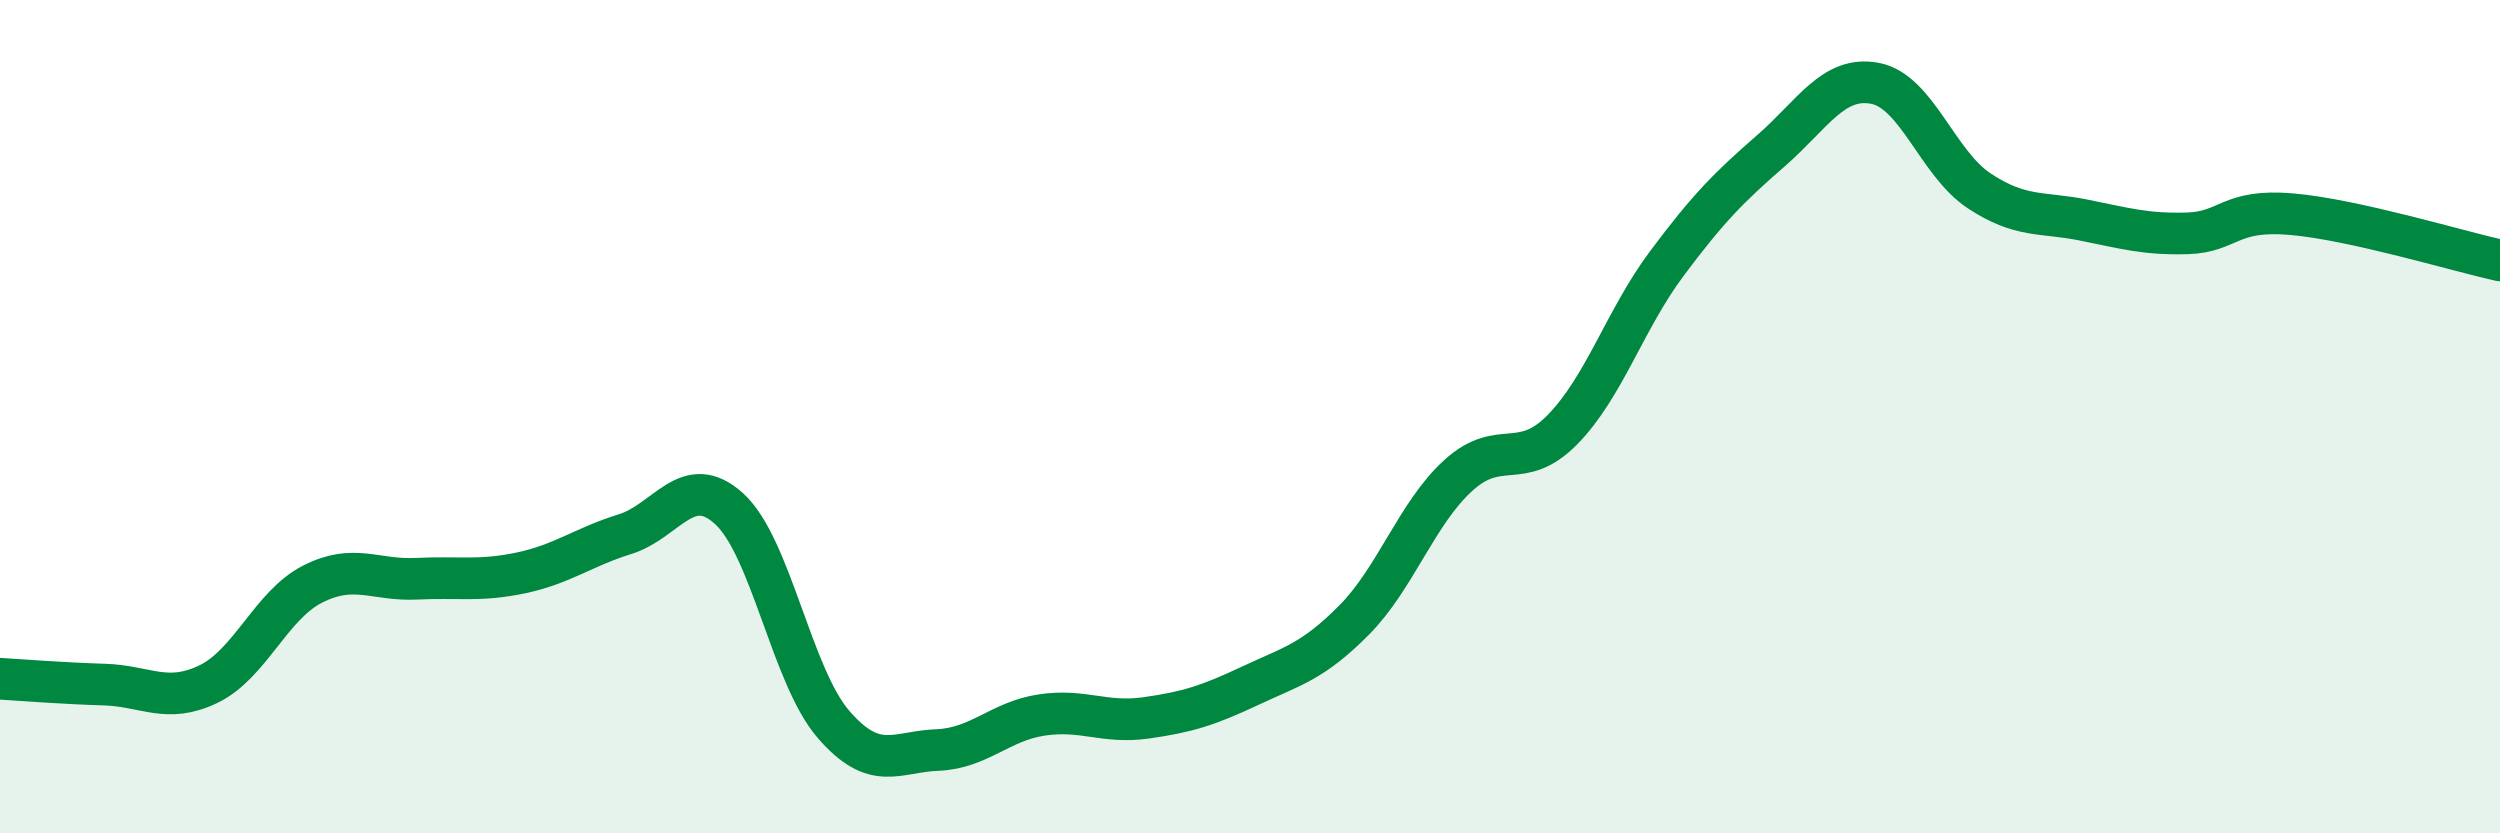 
    <svg width="60" height="20" viewBox="0 0 60 20" xmlns="http://www.w3.org/2000/svg">
      <path
        d="M 0,16.29 C 0.5,16.32 1.5,16.4 2.5,16.43 C 3.5,16.46 4,16.9 5,16.42 C 6,15.94 6.5,14.53 7.5,14.02 C 8.5,13.51 9,13.94 10,13.89 C 11,13.84 11.5,13.96 12.5,13.75 C 13.5,13.54 14,13.13 15,12.82 C 16,12.51 16.5,11.3 17.5,12.21 C 18.5,13.12 19,16.22 20,17.38 C 21,18.54 21.5,18.04 22.5,18 C 23.5,17.96 24,17.31 25,17.16 C 26,17.01 26.5,17.37 27.5,17.23 C 28.5,17.09 29,16.93 30,16.46 C 31,15.99 31.5,15.89 32.5,14.88 C 33.5,13.87 34,12.32 35,11.41 C 36,10.5 36.5,11.33 37.5,10.31 C 38.5,9.29 39,7.67 40,6.33 C 41,4.99 41.5,4.49 42.5,3.62 C 43.5,2.75 44,1.81 45,2 C 46,2.19 46.5,3.92 47.5,4.58 C 48.5,5.24 49,5.08 50,5.28 C 51,5.48 51.5,5.63 52.5,5.6 C 53.5,5.57 53.5,5.01 55,5.14 C 56.5,5.27 59,6.03 60,6.25L60 20L0 20Z"
        fill="#008740"
        opacity="0.1"
        stroke-linecap="round"
        stroke-linejoin="round"
      />
      <path
        d="M 0,16.29 C 0.5,16.32 1.5,16.4 2.5,16.43 C 3.5,16.46 4,16.9 5,16.42 C 6,15.94 6.5,14.53 7.5,14.02 C 8.5,13.51 9,13.94 10,13.89 C 11,13.84 11.5,13.96 12.5,13.75 C 13.5,13.54 14,13.13 15,12.82 C 16,12.51 16.5,11.3 17.5,12.21 C 18.5,13.12 19,16.22 20,17.38 C 21,18.54 21.5,18.04 22.5,18 C 23.5,17.96 24,17.31 25,17.16 C 26,17.01 26.5,17.37 27.5,17.23 C 28.5,17.09 29,16.93 30,16.46 C 31,15.99 31.5,15.89 32.5,14.88 C 33.5,13.87 34,12.32 35,11.41 C 36,10.5 36.5,11.33 37.5,10.31 C 38.5,9.29 39,7.67 40,6.33 C 41,4.99 41.5,4.49 42.5,3.62 C 43.5,2.75 44,1.81 45,2 C 46,2.19 46.5,3.92 47.5,4.58 C 48.5,5.24 49,5.08 50,5.28 C 51,5.48 51.5,5.63 52.5,5.6 C 53.5,5.57 53.5,5.01 55,5.14 C 56.5,5.27 59,6.03 60,6.25"
        stroke="#008740"
        stroke-width="1"
        fill="none"
        stroke-linecap="round"
        stroke-linejoin="round"
      />
    </svg>
  